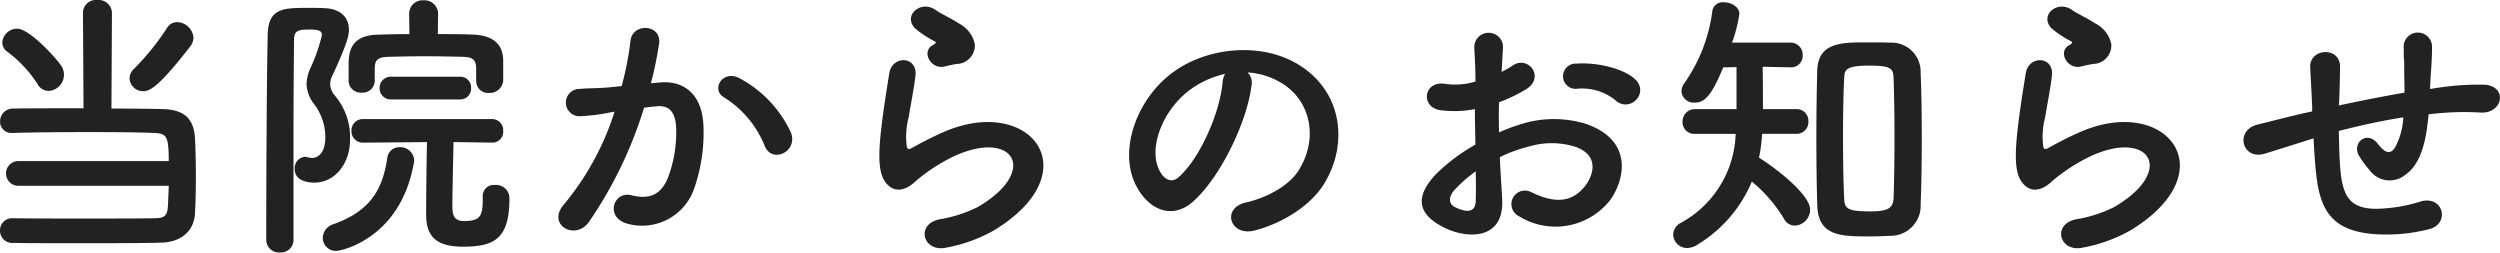 <svg xmlns="http://www.w3.org/2000/svg" width="281.574" height="28.448" viewBox="0 0 281.574 28.448">
  <path id="パス_2568" data-name="パス 2568" d="M26.464-20.9a1.691,1.691,0,0,0,.352-.96,1.9,1.9,0,0,0-1.824-1.76,1.339,1.339,0,0,0-1.184.7A28.565,28.565,0,0,1,20.16-18.4a1.5,1.5,0,0,0-.544,1.12,1.519,1.519,0,0,0,1.536,1.44C21.792-15.84,22.72-16.064,26.464-20.9ZM24.032-5.184c-.032.864-.064,1.7-.1,2.336-.064,1.216-.608,1.28-1.408,1.312C21.056-1.5,17.92-1.5,14.72-1.5s-6.5,0-8.256-.032H6.432A1.352,1.352,0,0,0,5.024-.16,1.376,1.376,0,0,0,6.5,1.248c1.536.032,4.352.032,7.3.032,3.616,0,7.456,0,9.408-.064,2.24-.064,3.648-1.312,3.776-3.264.064-1.152.1-2.624.1-4.064,0-1.632-.032-3.232-.1-4.448-.128-2.08-1.12-3.2-3.584-3.264-1.152-.032-3.36-.064-5.824-.064L17.632-24.7a1.5,1.5,0,0,0-1.664-1.408,1.446,1.446,0,0,0-1.6,1.408l.064,10.784c-3.232,0-6.368,0-7.9.032a1.446,1.446,0,0,0-1.5,1.44A1.276,1.276,0,0,0,6.4-11.136h.064c1.728-.064,5.28-.1,8.7-.1,2.976,0,5.824.032,7.232.1,1.376.064,1.632.32,1.632,3.168H7.168A1.389,1.389,0,0,0,5.7-6.592,1.4,1.4,0,0,0,7.168-5.184ZM10.5-15.872a1.821,1.821,0,0,0,1.728-1.792,1.806,1.806,0,0,0-.256-.96c-.384-.672-3.552-4.256-5.024-4.256A1.679,1.679,0,0,0,5.28-21.312a1.282,1.282,0,0,0,.608,1.056A13.9,13.9,0,0,1,9.216-16.7,1.46,1.46,0,0,0,10.5-15.872Zm48.16-1.088a1.328,1.328,0,0,0,1.44,1.312,1.517,1.517,0,0,0,1.6-1.376v-2.24c0-1.92-1.216-2.848-3.3-2.944-1.248-.064-2.656-.064-4.064-.064l.032-2.272v-.032a1.529,1.529,0,0,0-1.632-1.5,1.512,1.512,0,0,0-1.632,1.5v.032l.032,2.272c-1.248,0-2.464.032-3.584.064-3.2.1-3.264,2.112-3.264,3.584v1.6A1.36,1.36,0,0,0,45.76-15.68a1.36,1.36,0,0,0,1.472-1.344V-18.4c0-.96.352-1.28,1.536-1.312,1.152-.032,2.624-.064,4.128-.064,1.472,0,3.008.032,4.288.064,1.024.032,1.472.256,1.472,1.408v1.312Zm-1.824,2.048a1.216,1.216,0,0,0,1.248-1.28,1.216,1.216,0,0,0-1.248-1.28H49.12a1.26,1.26,0,0,0-1.344,1.28,1.26,1.26,0,0,0,1.344,1.28Zm2.56,10.944v.32c0,1.952-.352,2.432-2.144,2.432-1.152,0-1.28-.8-1.28-1.664,0-1.568.1-5.312.128-7.232l4.352.064h.032A1.218,1.218,0,0,0,61.7-11.36,1.25,1.25,0,0,0,60.448-12.7H45.92a1.275,1.275,0,0,0-1.312,1.312,1.283,1.283,0,0,0,1.312,1.344l7.2-.064c-.064,2.112-.1,7.008-.1,8.1,0,2.3.864,3.68,4.192,3.68C60.672,1.664,62.4.8,62.4-3.744A1.5,1.5,0,0,0,60.768-5.28,1.249,1.249,0,0,0,59.392-4ZM38.08.928V-10.944c0-3.968.032-7.744.064-10.72,0-1.088.64-1.12,1.824-1.12,1.152,0,1.312.256,1.312.64A19.952,19.952,0,0,1,40-18.464a4.609,4.609,0,0,0-.448,1.824,3.9,3.9,0,0,0,.864,2.272,6.128,6.128,0,0,1,1.248,3.744c0,1.7-.8,2.3-1.5,2.3a2.161,2.161,0,0,1-.448-.064,1.361,1.361,0,0,0-.352-.064,1.29,1.29,0,0,0-1.152,1.376c0,1.408,1.664,1.536,2.208,1.536,2.272,0,4.032-2.08,4.032-4.864a7.247,7.247,0,0,0-1.728-4.96,2.056,2.056,0,0,1-.512-1.28,1.95,1.95,0,0,1,.224-.9c1.7-3.648,1.888-4.608,1.888-5.216,0-1.376-.928-2.368-2.752-2.432-.544-.032-1.152-.032-1.76-.032-2.88,0-4.576,0-4.64,3.04-.128,6.752-.16,17.28-.16,23.1a1.438,1.438,0,0,0,1.568,1.408A1.419,1.419,0,0,0,38.08.928Zm4.864,1.216c.416,0,7.2-1.312,8.7-9.952a.8.8,0,0,0,.032-.256,1.566,1.566,0,0,0-1.632-1.472A1.376,1.376,0,0,0,48.64-8.288c-.512,3.36-1.76,5.888-6.048,7.424A1.65,1.65,0,0,0,41.376.672,1.473,1.473,0,0,0,42.944,2.144ZM94.112-11.168a13.266,13.266,0,0,0-5.7-6.08C86.432-18.4,85.024-16,86.592-15.136a11.49,11.49,0,0,1,4.576,5.5C92.032-7.648,94.912-9.056,94.112-11.168ZM78.336-16.736a42.162,42.162,0,0,0,.928-4.512c.256-2.144-3.008-2.336-3.232-.256a34.164,34.164,0,0,1-.992,5.088l-1.6.16c-1.152.1-2.144.064-3.136.16a1.538,1.538,0,1,0,.1,3.072,21.71,21.71,0,0,0,3.456-.448l.384-.064a30.876,30.876,0,0,1-5.664,10.4C66.5-.8,69.824,1.056,71.36-1.12a47.151,47.151,0,0,0,6.208-12.864c.512-.064.992-.128,1.472-.16,1.472-.128,2.144.8,2.144,2.752A14.284,14.284,0,0,1,80.16-5.856c-.9,1.888-2.24,2.176-4.064,1.728-1.952-.48-2.976,2.464-.448,3.2a6.2,6.2,0,0,0,7.52-3.84A19.06,19.06,0,0,0,84.256-11.9c-.128-3.584-2.176-5.152-4.864-4.928ZM112.8-18.912a2.082,2.082,0,0,0,2.016-2.24,3.418,3.418,0,0,0-1.824-2.336c-.928-.608-2.016-1.088-2.592-1.5-1.6-1.152-3.712.544-2.336,2.048a11.2,11.2,0,0,0,2.272,1.5c.224.16-.1.32-.256.416-1.344.736-.192,2.784,1.344,2.4C111.936-18.752,112.384-18.848,112.8-18.912Zm4.224,18.72c10.816-6.624,4-15.264-5.664-11.072-1.5.64-3.008,1.472-3.648,1.824-.288.16-.448.16-.544-.1a8.4,8.4,0,0,1,.192-3.328c.256-1.536.608-3.328.768-4.672.288-2.3-2.624-2.368-2.944-.32-.256,1.632-.672,4.1-.928,6.432s-.32,4.32.256,5.44,1.856,2.016,3.744.192a20.207,20.207,0,0,1,4.288-2.752c3.392-1.536,5.728-1.056,6.4.224s-.288,3.488-3.808,5.536a15.007,15.007,0,0,1-4.288,1.376c-2.72.544-1.888,3.712.7,3.2A17.325,17.325,0,0,0,117.024-.192Zm28.512-17.76a8.3,8.3,0,0,1,3.968,1.28c3.168,2.016,4.032,6.208,1.76,9.792-1.056,1.664-3.52,3.04-5.952,3.584-2.752.64-1.76,3.872,1.056,3.136,3.168-.832,6.3-2.816,7.808-5.28,2.784-4.576,1.984-10.464-2.976-13.44-4.032-2.432-9.888-1.984-13.824.736-4.288,2.976-6.432,8.928-4.416,12.9,1.408,2.752,4.1,4,6.56,1.728,3.072-2.848,5.952-8.9,6.464-12.96A1.6,1.6,0,0,0,145.536-17.952Zm-2.528.16a2.263,2.263,0,0,0-.288.992c-.32,3.456-2.56,8.544-4.96,10.656-.8.7-1.632.224-2.112-.7-1.344-2.464.256-6.72,3.232-9.024A10.6,10.6,0,0,1,143.008-17.792Zm46.272,2.944a1.555,1.555,0,0,0-.032-2.272c-1.152-1.216-4.352-2.016-6.656-1.824a1.422,1.422,0,1,0,.16,2.816,5.978,5.978,0,0,1,4.224,1.312A1.614,1.614,0,0,0,189.28-14.848ZM173.952-8.416a16.262,16.262,0,0,1,3.36-1.216,8.939,8.939,0,0,1,5.184.064c2.784,1.024,1.888,3.3,1.12,4.32-1.536,2.048-3.584,2.016-6.08.8a1.526,1.526,0,1,0-1.376,2.72,7.814,7.814,0,0,0,10.272-1.92c1.632-2.368,2.5-6.688-2.784-8.512a12.279,12.279,0,0,0-7.1-.032,19.7,19.7,0,0,0-2.688.992c-.032-1.216-.032-2.4,0-3.392a18.5,18.5,0,0,0,3.008-1.44c2.24-1.344.288-3.872-1.44-2.72a9.616,9.616,0,0,1-1.28.736c.064-.96.1-1.984.16-2.688a1.62,1.62,0,1,0-3.232.032c.064,1.216.128,2.24.128,3.744a7.989,7.989,0,0,1-3.232.288c-2.656-.544-3.04,2.656-.672,2.944a12,12,0,0,0,3.84-.128c0,1.28.032,2.656.064,4a20.611,20.611,0,0,0-4.512,3.392c-1.7,1.856-2.752,4.128,1.056,5.984,2.624,1.28,6.72,1.344,6.464-3.232C174.144-5.056,174.016-6.72,173.952-8.416Zm-2.72,1.6c.032,1.312.032,2.5,0,3.36-.032,1.248-.96,1.344-2.336.672-.736-.352-.736-1.184-.064-1.92A15.709,15.709,0,0,1,171.232-6.816ZM217.888.448A3.384,3.384,0,0,0,221.344-3.1c.1-2.368.128-4.928.128-7.488s-.032-5.088-.128-7.36a3.27,3.27,0,0,0-3.392-3.36c-.864-.032-1.824-.032-2.752-.032-2.784,0-5.408.032-5.5,3.168-.064,2.368-.1,4.96-.1,7.584,0,2.592.032,5.184.1,7.584.1,3.488,2.624,3.52,5.888,3.52C216.416.512,217.216.48,217.888.448ZM207.36-11.04a1.325,1.325,0,0,0,1.344-1.408,1.316,1.316,0,0,0-1.344-1.376h-3.776c0-1.376,0-3.3-.032-4.768l3.1.064h.064a1.3,1.3,0,0,0,1.344-1.376,1.359,1.359,0,0,0-1.408-1.408H200.1a15.986,15.986,0,0,0,.832-3.232c0-.8-.928-1.312-1.76-1.312a1.171,1.171,0,0,0-1.28.928,18.166,18.166,0,0,1-3.1,8.1,1.641,1.641,0,0,0-.384,1.024,1.381,1.381,0,0,0,1.5,1.248c1.056,0,1.856-.672,3.2-3.968l1.5-.032v4.736h-4.672a1.384,1.384,0,0,0-1.408,1.44,1.309,1.309,0,0,0,1.408,1.344h4.576A11.842,11.842,0,0,1,194.3-.992,1.542,1.542,0,0,0,193.472.32a1.566,1.566,0,0,0,1.6,1.5,2.233,2.233,0,0,0,1.152-.384,15.165,15.165,0,0,0,6.112-7.1,16.812,16.812,0,0,1,3.584,4.128A1.4,1.4,0,0,0,207.2-.7,1.817,1.817,0,0,0,208.9-2.5c0-1.7-3.9-4.7-5.76-5.856a18.139,18.139,0,0,0,.352-2.688ZM218.3-3.872c-.032,1.216-.64,1.568-2.624,1.568-2.528,0-2.912-.288-2.944-1.472-.1-2.048-.128-4.576-.128-7.072,0-2.272.032-4.544.128-6.4.032-.992.128-1.472,2.816-1.472,2.5,0,2.72.32,2.752,1.472.064,1.888.1,4.224.1,6.592S218.368-5.888,218.3-3.872Zm22.5-15.04a2.082,2.082,0,0,0,2.016-2.24,3.418,3.418,0,0,0-1.824-2.336c-.928-.608-2.016-1.088-2.592-1.5-1.6-1.152-3.712.544-2.336,2.048a11.2,11.2,0,0,0,2.272,1.5c.224.16-.1.32-.256.416-1.344.736-.192,2.784,1.344,2.4C239.936-18.752,240.384-18.848,240.8-18.912Zm4.224,18.72c10.816-6.624,4-15.264-5.664-11.072-1.5.64-3.008,1.472-3.648,1.824-.288.16-.448.16-.544-.1a8.4,8.4,0,0,1,.192-3.328c.256-1.536.608-3.328.768-4.672.288-2.3-2.624-2.368-2.944-.32-.256,1.632-.672,4.1-.928,6.432s-.32,4.32.256,5.44,1.856,2.016,3.744.192a20.207,20.207,0,0,1,4.288-2.752c3.392-1.536,5.728-1.056,6.4.224s-.288,3.488-3.808,5.536a15.007,15.007,0,0,1-4.288,1.376c-2.72.544-1.888,3.712.7,3.2A17.325,17.325,0,0,0,245.024-.192ZM265.6-10.528c.064,1.344.16,2.816.288,3.968.448,4.352,1.984,6.336,6.176,6.784a19.262,19.262,0,0,0,6.624-.544c2.272-.64,1.536-3.712-.9-3.136a17.811,17.811,0,0,1-5.216.864c-2.688-.064-3.712-1.152-3.968-4.608-.1-1.12-.128-2.656-.16-4.16,2.112-.544,4.608-1.12,7.264-1.536a7.917,7.917,0,0,1-.928,3.392c-.448.672-.992.832-1.92-.384-1.248-1.632-2.976-.1-2.144,1.312a12.844,12.844,0,0,0,1.248,1.7,2.787,2.787,0,0,0,3.936.48c1.5-1.024,2.144-3.008,2.464-5.184.064-.544.16-1.12.192-1.664.448-.032.864-.1,1.312-.128a30.406,30.406,0,0,1,4.512-.064c2.592.16,3.1-2.976.48-3.136a30.438,30.438,0,0,0-5.312.352c-.288.032-.544.1-.832.128.032-.64.064-1.28.1-1.824.064-.9.128-1.824.128-2.912a1.6,1.6,0,0,0-3.2-.032c.032.7,0,.992.032,1.248a11.791,11.791,0,0,1,.032,1.28c0,.8.032,1.7.032,2.656-2.624.448-5.28.992-7.392,1.44l.032-.416c.064-1.5.1-2.976.1-4-.032-2.24-3.456-2.048-3.36.128.064,1.376.16,2.688.224,4.544v.416l-.9.192c-1.408.32-3.776.928-5.216,1.28-2.656.64-1.792,4.032.736,3.3.96-.288,2.176-.672,4.992-1.568Z" transform="translate(-5.024 26.112)" fill="#222"/>
</svg>
